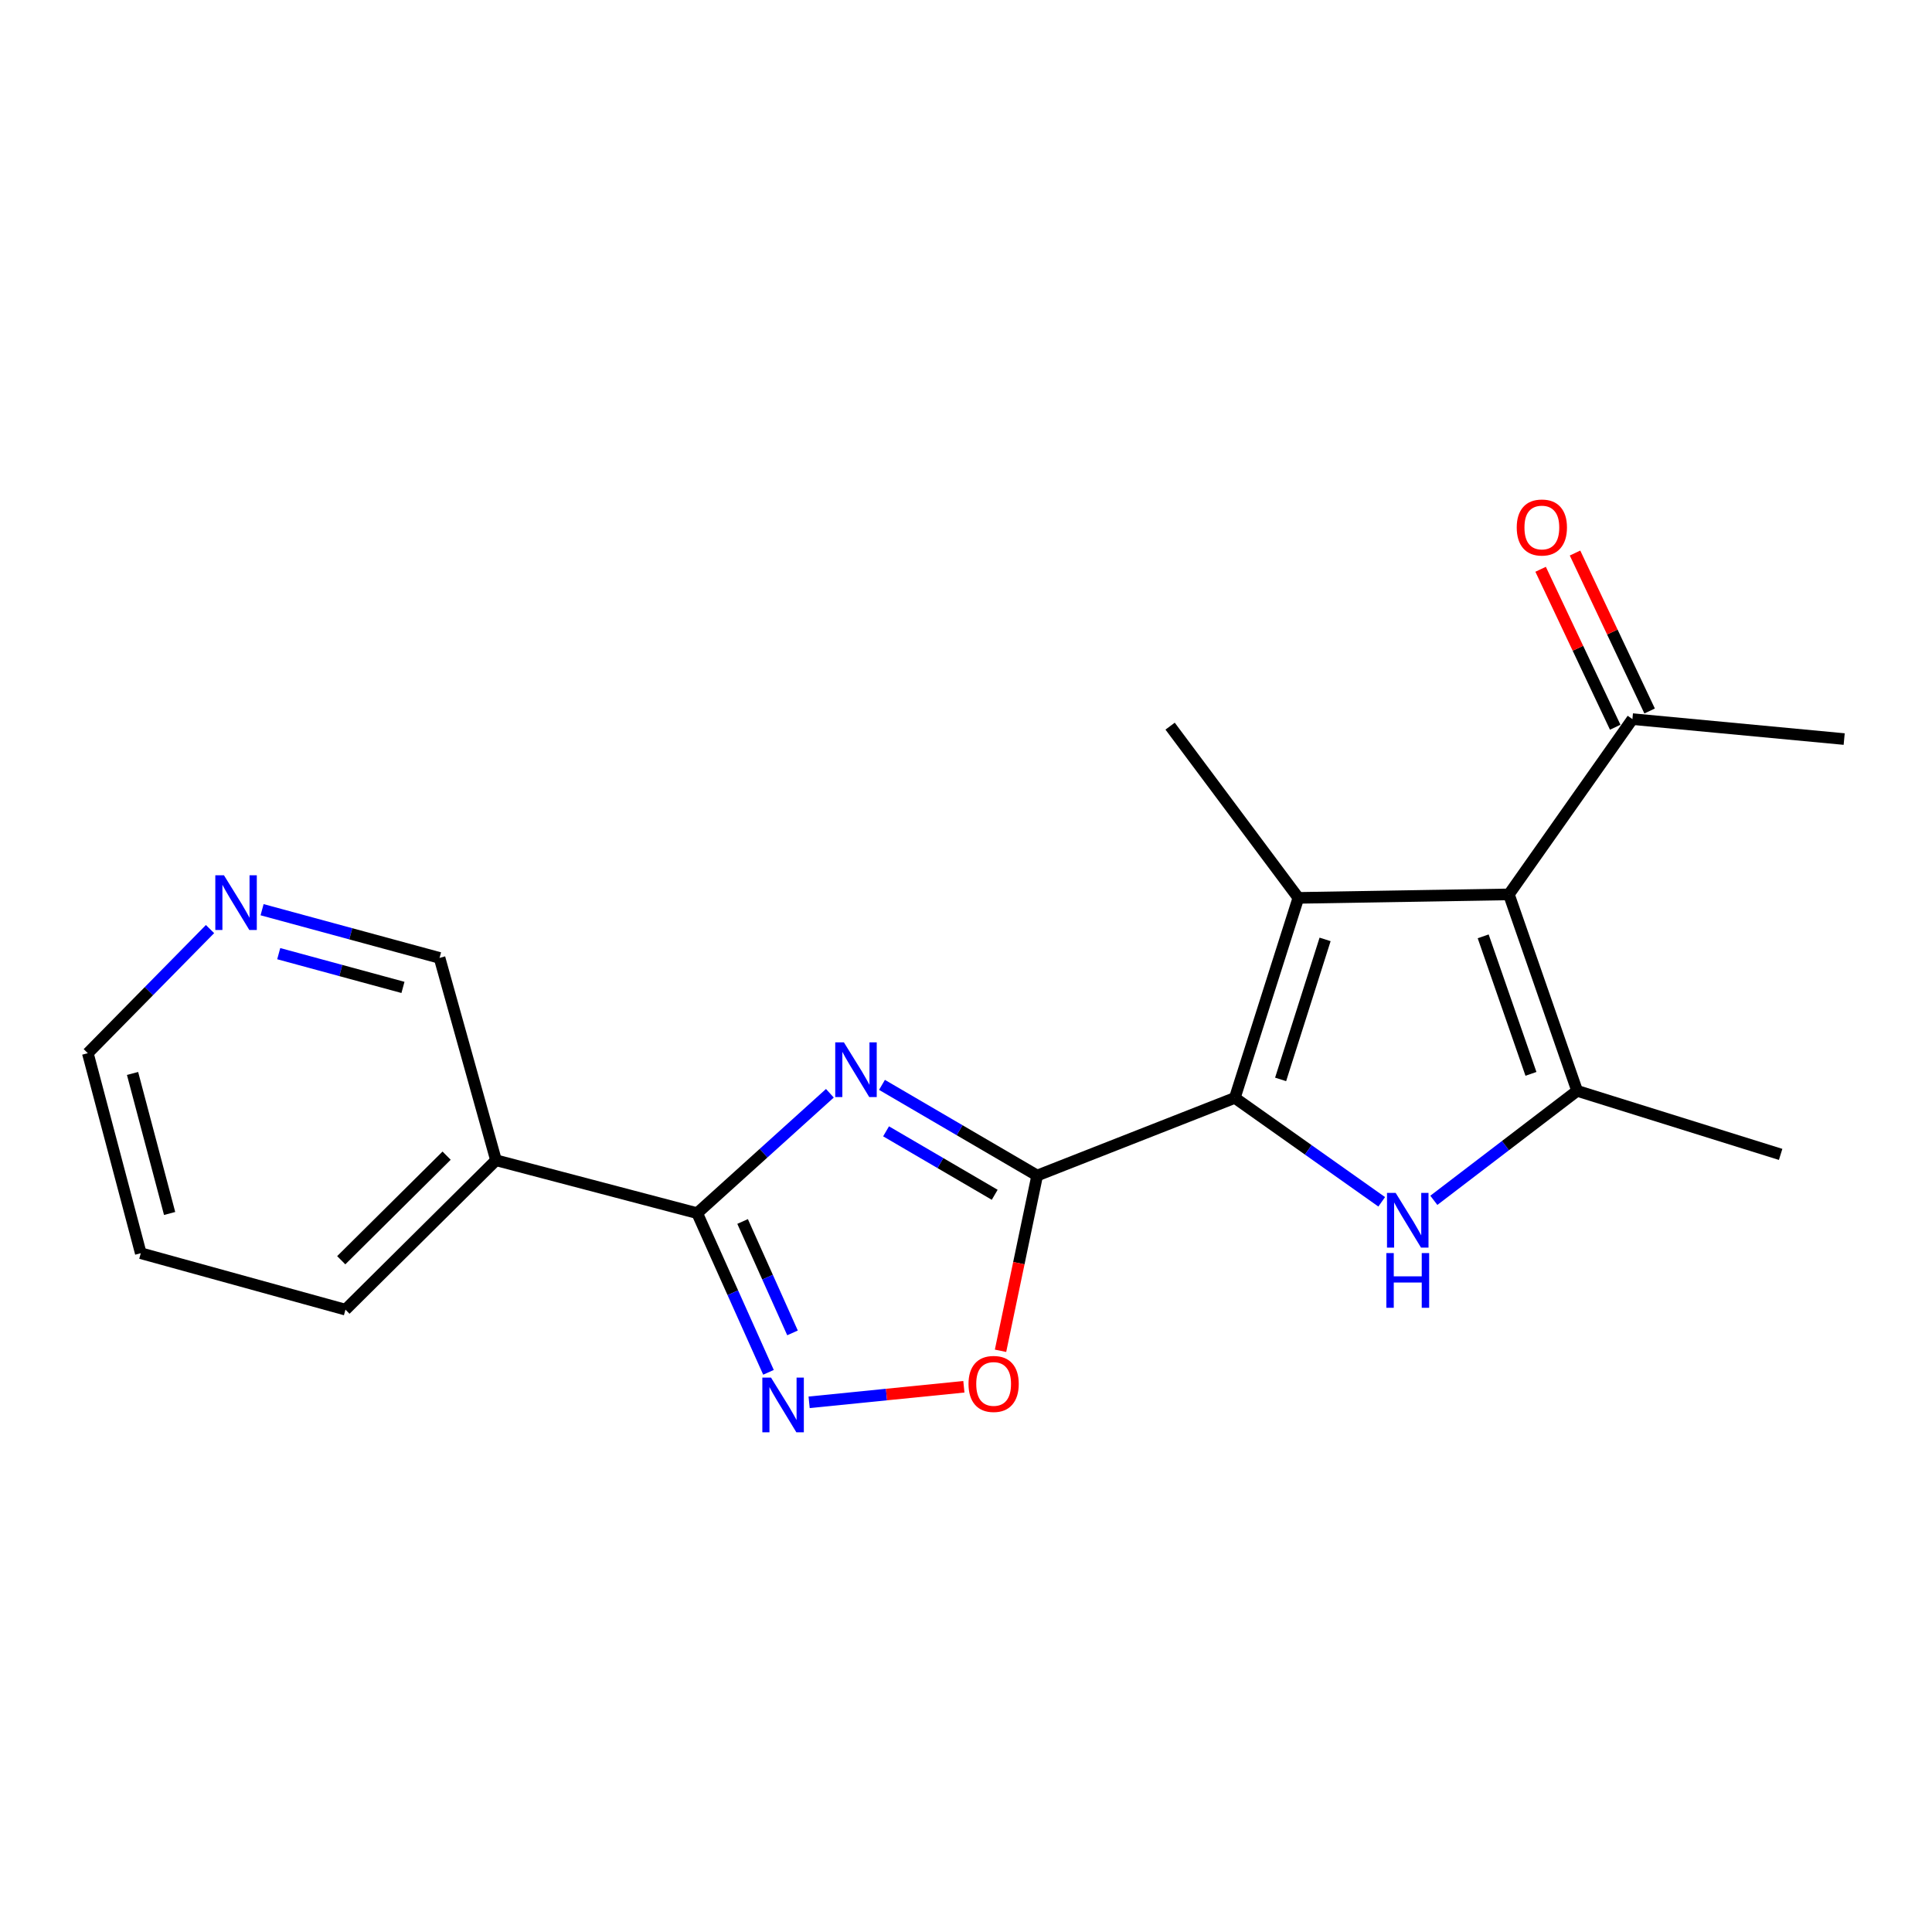 <?xml version='1.0' encoding='iso-8859-1'?>
<svg version='1.1' baseProfile='full'
              xmlns='http://www.w3.org/2000/svg'
                      xmlns:rdkit='http://www.rdkit.org/xml'
                      xmlns:xlink='http://www.w3.org/1999/xlink'
                  xml:space='preserve'
width='1000px' height='1000px' viewBox='0 0 1000 1000'>
<!-- END OF HEADER -->
<rect style='opacity:1.0;fill:#FFFFFF;stroke:none' width='1000' height='1000' x='0' y='0'> </rect>
<path class='bond-0' d='M 639.143,568.265 L 536.843,608.457' style='fill:none;fill-rule:evenodd;stroke:#000000;stroke-width:6px;stroke-linecap:butt;stroke-linejoin:miter;stroke-opacity:1' />
<path class='bond-2' d='M 639.143,568.265 L 672.025,464.74' style='fill:none;fill-rule:evenodd;stroke:#000000;stroke-width:6px;stroke-linecap:butt;stroke-linejoin:miter;stroke-opacity:1' />
<path class='bond-2' d='M 662.847,558.699 L 685.865,486.231' style='fill:none;fill-rule:evenodd;stroke:#000000;stroke-width:6px;stroke-linecap:butt;stroke-linejoin:miter;stroke-opacity:1' />
<path class='bond-4' d='M 639.143,568.265 L 677.157,595.163' style='fill:none;fill-rule:evenodd;stroke:#000000;stroke-width:6px;stroke-linecap:butt;stroke-linejoin:miter;stroke-opacity:1' />
<path class='bond-4' d='M 677.157,595.163 L 715.17,622.061' style='fill:none;fill-rule:evenodd;stroke:#0000FF;stroke-width:6px;stroke-linecap:butt;stroke-linejoin:miter;stroke-opacity:1' />
<path class='bond-1' d='M 536.843,608.457 L 496.677,584.993' style='fill:none;fill-rule:evenodd;stroke:#000000;stroke-width:6px;stroke-linecap:butt;stroke-linejoin:miter;stroke-opacity:1' />
<path class='bond-1' d='M 496.677,584.993 L 456.511,561.529' style='fill:none;fill-rule:evenodd;stroke:#0000FF;stroke-width:6px;stroke-linecap:butt;stroke-linejoin:miter;stroke-opacity:1' />
<path class='bond-1' d='M 514.858,618.424 L 486.742,602' style='fill:none;fill-rule:evenodd;stroke:#000000;stroke-width:6px;stroke-linecap:butt;stroke-linejoin:miter;stroke-opacity:1' />
<path class='bond-1' d='M 486.742,602 L 458.626,585.575' style='fill:none;fill-rule:evenodd;stroke:#0000FF;stroke-width:6px;stroke-linecap:butt;stroke-linejoin:miter;stroke-opacity:1' />
<path class='bond-8' d='M 536.843,608.457 L 527.358,653.811' style='fill:none;fill-rule:evenodd;stroke:#000000;stroke-width:6px;stroke-linecap:butt;stroke-linejoin:miter;stroke-opacity:1' />
<path class='bond-8' d='M 527.358,653.811 L 517.872,699.166' style='fill:none;fill-rule:evenodd;stroke:#FF0000;stroke-width:6px;stroke-linecap:butt;stroke-linejoin:miter;stroke-opacity:1' />
<path class='bond-6' d='M 429.546,565.874 L 395.202,596.904' style='fill:none;fill-rule:evenodd;stroke:#0000FF;stroke-width:6px;stroke-linecap:butt;stroke-linejoin:miter;stroke-opacity:1' />
<path class='bond-6' d='M 395.202,596.904 L 360.857,627.934' style='fill:none;fill-rule:evenodd;stroke:#000000;stroke-width:6px;stroke-linecap:butt;stroke-linejoin:miter;stroke-opacity:1' />
<path class='bond-3' d='M 672.025,464.74 L 781,462.934' style='fill:none;fill-rule:evenodd;stroke:#000000;stroke-width:6px;stroke-linecap:butt;stroke-linejoin:miter;stroke-opacity:1' />
<path class='bond-13' d='M 672.025,464.74 L 605.648,375.855' style='fill:none;fill-rule:evenodd;stroke:#000000;stroke-width:6px;stroke-linecap:butt;stroke-linejoin:miter;stroke-opacity:1' />
<path class='bond-10' d='M 781,462.934 L 844.936,372.211' style='fill:none;fill-rule:evenodd;stroke:#000000;stroke-width:6px;stroke-linecap:butt;stroke-linejoin:miter;stroke-opacity:1' />
<path class='bond-20' d='M 781,462.934 L 816.322,564.622' style='fill:none;fill-rule:evenodd;stroke:#000000;stroke-width:6px;stroke-linecap:butt;stroke-linejoin:miter;stroke-opacity:1' />
<path class='bond-20' d='M 767.692,484.65 L 792.418,555.831' style='fill:none;fill-rule:evenodd;stroke:#000000;stroke-width:6px;stroke-linecap:butt;stroke-linejoin:miter;stroke-opacity:1' />
<path class='bond-5' d='M 742.15,621.288 L 779.236,592.955' style='fill:none;fill-rule:evenodd;stroke:#0000FF;stroke-width:6px;stroke-linecap:butt;stroke-linejoin:miter;stroke-opacity:1' />
<path class='bond-5' d='M 779.236,592.955 L 816.322,564.622' style='fill:none;fill-rule:evenodd;stroke:#000000;stroke-width:6px;stroke-linecap:butt;stroke-linejoin:miter;stroke-opacity:1' />
<path class='bond-15' d='M 816.322,564.622 L 921.653,597.514' style='fill:none;fill-rule:evenodd;stroke:#000000;stroke-width:6px;stroke-linecap:butt;stroke-linejoin:miter;stroke-opacity:1' />
<path class='bond-9' d='M 360.857,627.934 L 256.73,600.545' style='fill:none;fill-rule:evenodd;stroke:#000000;stroke-width:6px;stroke-linecap:butt;stroke-linejoin:miter;stroke-opacity:1' />
<path class='bond-21' d='M 360.857,627.934 L 379.311,669.124' style='fill:none;fill-rule:evenodd;stroke:#000000;stroke-width:6px;stroke-linecap:butt;stroke-linejoin:miter;stroke-opacity:1' />
<path class='bond-21' d='M 379.311,669.124 L 397.765,710.313' style='fill:none;fill-rule:evenodd;stroke:#0000FF;stroke-width:6px;stroke-linecap:butt;stroke-linejoin:miter;stroke-opacity:1' />
<path class='bond-21' d='M 384.368,632.238 L 397.285,661.071' style='fill:none;fill-rule:evenodd;stroke:#000000;stroke-width:6px;stroke-linecap:butt;stroke-linejoin:miter;stroke-opacity:1' />
<path class='bond-21' d='M 397.285,661.071 L 410.203,689.903' style='fill:none;fill-rule:evenodd;stroke:#0000FF;stroke-width:6px;stroke-linecap:butt;stroke-linejoin:miter;stroke-opacity:1' />
<path class='bond-7' d='M 418.805,725.838 L 458.854,721.812' style='fill:none;fill-rule:evenodd;stroke:#0000FF;stroke-width:6px;stroke-linecap:butt;stroke-linejoin:miter;stroke-opacity:1' />
<path class='bond-7' d='M 458.854,721.812 L 498.902,717.787' style='fill:none;fill-rule:evenodd;stroke:#FF0000;stroke-width:6px;stroke-linecap:butt;stroke-linejoin:miter;stroke-opacity:1' />
<path class='bond-14' d='M 256.73,600.545 L 227.513,495.816' style='fill:none;fill-rule:evenodd;stroke:#000000;stroke-width:6px;stroke-linecap:butt;stroke-linejoin:miter;stroke-opacity:1' />
<path class='bond-16' d='M 256.73,600.545 L 178.809,677.875' style='fill:none;fill-rule:evenodd;stroke:#000000;stroke-width:6px;stroke-linecap:butt;stroke-linejoin:miter;stroke-opacity:1' />
<path class='bond-16' d='M 231.167,598.165 L 176.623,652.295' style='fill:none;fill-rule:evenodd;stroke:#000000;stroke-width:6px;stroke-linecap:butt;stroke-linejoin:miter;stroke-opacity:1' />
<path class='bond-12' d='M 853.841,368.006 L 834.536,327.129' style='fill:none;fill-rule:evenodd;stroke:#000000;stroke-width:6px;stroke-linecap:butt;stroke-linejoin:miter;stroke-opacity:1' />
<path class='bond-12' d='M 834.536,327.129 L 815.231,286.252' style='fill:none;fill-rule:evenodd;stroke:#FF0000;stroke-width:6px;stroke-linecap:butt;stroke-linejoin:miter;stroke-opacity:1' />
<path class='bond-12' d='M 836.031,376.417 L 816.726,335.54' style='fill:none;fill-rule:evenodd;stroke:#000000;stroke-width:6px;stroke-linecap:butt;stroke-linejoin:miter;stroke-opacity:1' />
<path class='bond-12' d='M 816.726,335.54 L 797.421,294.663' style='fill:none;fill-rule:evenodd;stroke:#FF0000;stroke-width:6px;stroke-linecap:butt;stroke-linejoin:miter;stroke-opacity:1' />
<path class='bond-18' d='M 844.936,372.211 L 954.545,382.541' style='fill:none;fill-rule:evenodd;stroke:#000000;stroke-width:6px;stroke-linecap:butt;stroke-linejoin:miter;stroke-opacity:1' />
<path class='bond-11' d='M 135.651,470.861 L 181.582,483.338' style='fill:none;fill-rule:evenodd;stroke:#0000FF;stroke-width:6px;stroke-linecap:butt;stroke-linejoin:miter;stroke-opacity:1' />
<path class='bond-11' d='M 181.582,483.338 L 227.513,495.816' style='fill:none;fill-rule:evenodd;stroke:#000000;stroke-width:6px;stroke-linecap:butt;stroke-linejoin:miter;stroke-opacity:1' />
<path class='bond-11' d='M 144.267,493.611 L 176.419,502.346' style='fill:none;fill-rule:evenodd;stroke:#0000FF;stroke-width:6px;stroke-linecap:butt;stroke-linejoin:miter;stroke-opacity:1' />
<path class='bond-11' d='M 176.419,502.346 L 208.571,511.08' style='fill:none;fill-rule:evenodd;stroke:#000000;stroke-width:6px;stroke-linecap:butt;stroke-linejoin:miter;stroke-opacity:1' />
<path class='bond-22' d='M 108.708,480.887 L 77.081,513.01' style='fill:none;fill-rule:evenodd;stroke:#0000FF;stroke-width:6px;stroke-linecap:butt;stroke-linejoin:miter;stroke-opacity:1' />
<path class='bond-22' d='M 77.081,513.01 L 45.455,545.133' style='fill:none;fill-rule:evenodd;stroke:#000000;stroke-width:6px;stroke-linecap:butt;stroke-linejoin:miter;stroke-opacity:1' />
<path class='bond-19' d='M 178.809,677.875 L 72.865,648.659' style='fill:none;fill-rule:evenodd;stroke:#000000;stroke-width:6px;stroke-linecap:butt;stroke-linejoin:miter;stroke-opacity:1' />
<path class='bond-17' d='M 45.455,545.133 L 72.865,648.659' style='fill:none;fill-rule:evenodd;stroke:#000000;stroke-width:6px;stroke-linecap:butt;stroke-linejoin:miter;stroke-opacity:1' />
<path class='bond-17' d='M 68.606,555.621 L 87.794,628.089' style='fill:none;fill-rule:evenodd;stroke:#000000;stroke-width:6px;stroke-linecap:butt;stroke-linejoin:miter;stroke-opacity:1' />
<path  class='atom-2' d='M 436.796 539.508
L 446.076 554.508
Q 446.996 555.988, 448.476 558.668
Q 449.956 561.348, 450.036 561.508
L 450.036 539.508
L 453.796 539.508
L 453.796 567.828
L 449.916 567.828
L 439.956 551.428
Q 438.796 549.508, 437.556 547.308
Q 436.356 545.108, 435.996 544.428
L 435.996 567.828
L 432.316 567.828
L 432.316 539.508
L 436.796 539.508
' fill='#0000FF'/>
<path  class='atom-5' d='M 722.391 617.44
L 731.671 632.44
Q 732.591 633.92, 734.071 636.6
Q 735.551 639.28, 735.631 639.44
L 735.631 617.44
L 739.391 617.44
L 739.391 645.76
L 735.511 645.76
L 725.551 629.36
Q 724.391 627.44, 723.151 625.24
Q 721.951 623.04, 721.591 622.36
L 721.591 645.76
L 717.911 645.76
L 717.911 617.44
L 722.391 617.44
' fill='#0000FF'/>
<path  class='atom-5' d='M 717.571 648.592
L 721.411 648.592
L 721.411 660.632
L 735.891 660.632
L 735.891 648.592
L 739.731 648.592
L 739.731 676.912
L 735.891 676.912
L 735.891 663.832
L 721.411 663.832
L 721.411 676.912
L 717.571 676.912
L 717.571 648.592
' fill='#0000FF'/>
<path  class='atom-8' d='M 399.067 713.032
L 408.347 728.032
Q 409.267 729.512, 410.747 732.192
Q 412.227 734.872, 412.307 735.032
L 412.307 713.032
L 416.067 713.032
L 416.067 741.352
L 412.187 741.352
L 402.227 724.952
Q 401.067 723.032, 399.827 720.832
Q 398.627 718.632, 398.267 717.952
L 398.267 741.352
L 394.587 741.352
L 394.587 713.032
L 399.067 713.032
' fill='#0000FF'/>
<path  class='atom-9' d='M 501.302 716.319
Q 501.302 709.519, 504.662 705.719
Q 508.022 701.919, 514.302 701.919
Q 520.582 701.919, 523.942 705.719
Q 527.302 709.519, 527.302 716.319
Q 527.302 723.199, 523.902 727.119
Q 520.502 730.999, 514.302 730.999
Q 508.062 730.999, 504.662 727.119
Q 501.302 723.239, 501.302 716.319
M 514.302 727.799
Q 518.622 727.799, 520.942 724.919
Q 523.302 721.999, 523.302 716.319
Q 523.302 710.759, 520.942 707.959
Q 518.622 705.119, 514.302 705.119
Q 509.982 705.119, 507.622 707.919
Q 505.302 710.719, 505.302 716.319
Q 505.302 722.039, 507.622 724.919
Q 509.982 727.799, 514.302 727.799
' fill='#FF0000'/>
<path  class='atom-12' d='M 115.922 453.042
L 125.202 468.042
Q 126.122 469.522, 127.602 472.202
Q 129.082 474.882, 129.162 475.042
L 129.162 453.042
L 132.922 453.042
L 132.922 481.362
L 129.042 481.362
L 119.082 464.962
Q 117.922 463.042, 116.682 460.842
Q 115.482 458.642, 115.122 457.962
L 115.122 481.362
L 111.442 481.362
L 111.442 453.042
L 115.922 453.042
' fill='#0000FF'/>
<path  class='atom-13' d='M 785.059 273.033
Q 785.059 266.233, 788.419 262.433
Q 791.779 258.633, 798.059 258.633
Q 804.339 258.633, 807.699 262.433
Q 811.059 266.233, 811.059 273.033
Q 811.059 279.913, 807.659 283.833
Q 804.259 287.713, 798.059 287.713
Q 791.819 287.713, 788.419 283.833
Q 785.059 279.953, 785.059 273.033
M 798.059 284.513
Q 802.379 284.513, 804.699 281.633
Q 807.059 278.713, 807.059 273.033
Q 807.059 267.473, 804.699 264.673
Q 802.379 261.833, 798.059 261.833
Q 793.739 261.833, 791.379 264.633
Q 789.059 267.433, 789.059 273.033
Q 789.059 278.753, 791.379 281.633
Q 793.739 284.513, 798.059 284.513
' fill='#FF0000'/>
</svg>
